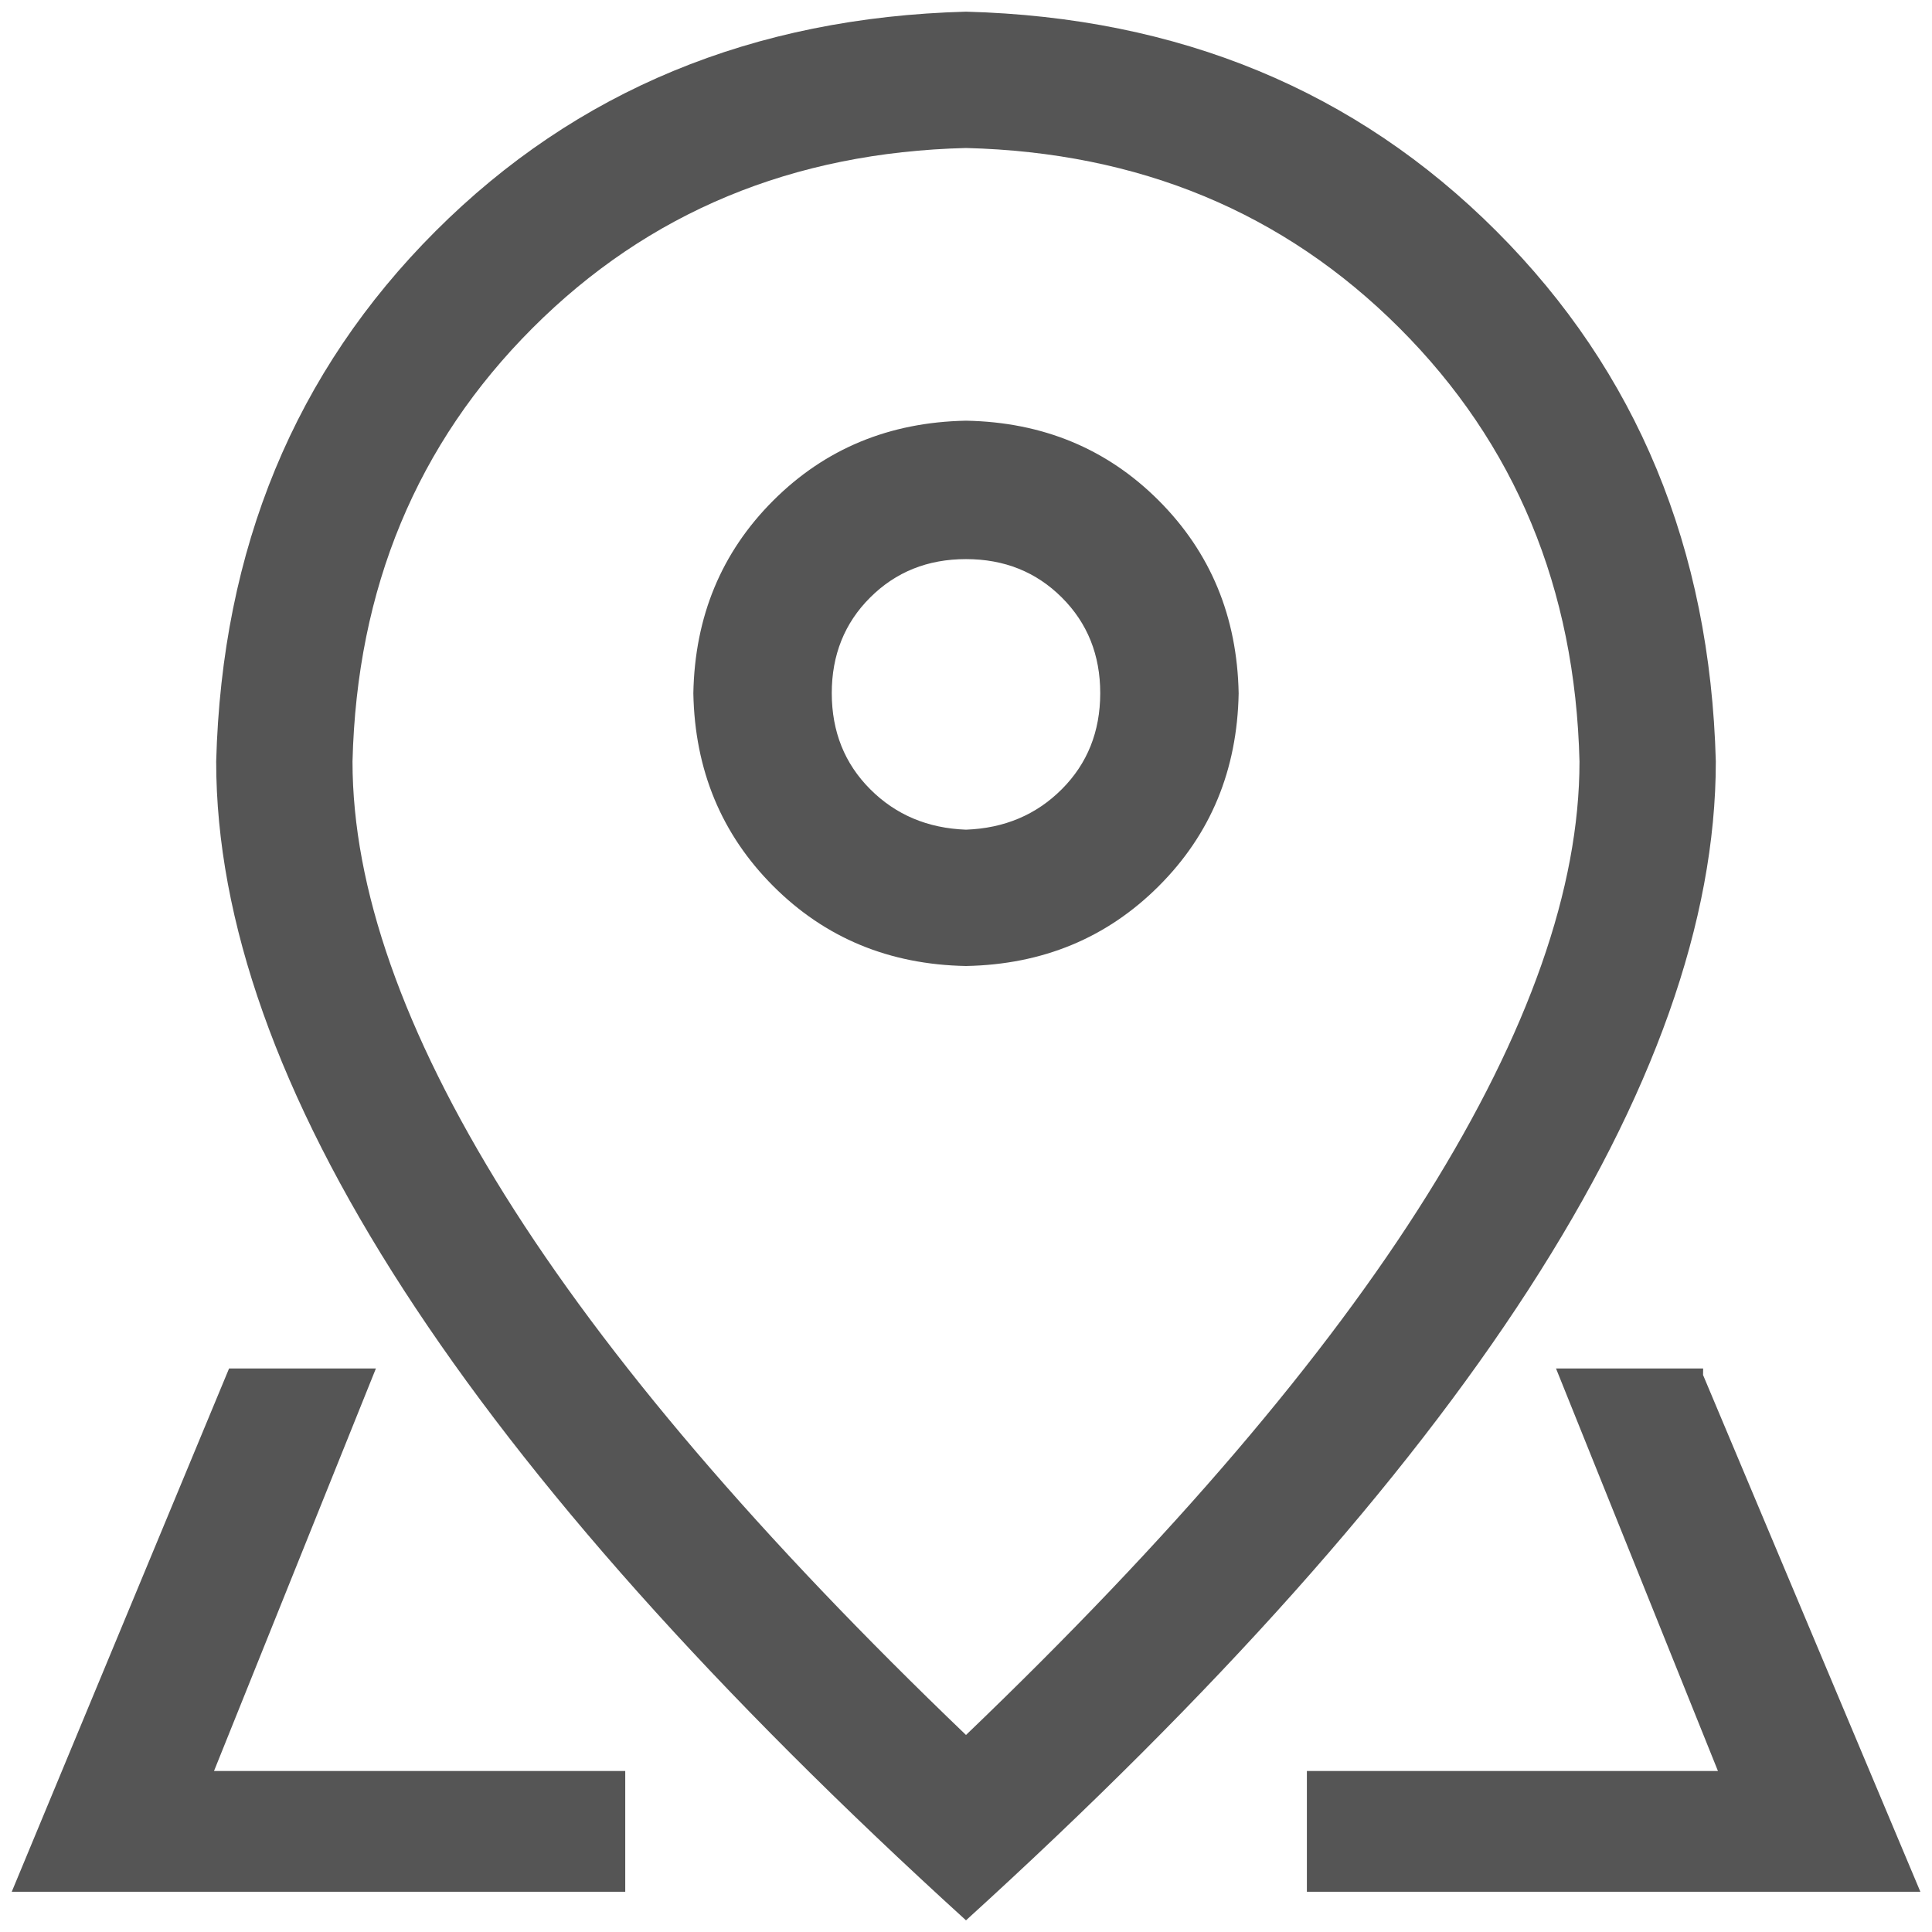 ﻿<?xml version="1.0" encoding="utf-8"?>
<svg version="1.1" xmlns:xlink="http://www.w3.org/1999/xlink" width="48px" height="48px" xmlns="http://www.w3.org/2000/svg">
  <g transform="matrix(1 0 0 1 -326 -2815 )">
    <path d="M 35.459 29.689  C 37.982 25.649  39.243 22.059  39.242 18.919  C 39.136 14.614  37.645 11.025  34.769 8.15  C 31.894 5.276  28.304 3.785  24 3.677  C 19.695 3.784  16.105 5.274  13.231 8.15  C 10.356 11.026  8.865 14.615  8.758 18.919  C 8.758 22.059  10.019 25.649  12.541 29.689  C 15.064 33.728  18.883 38.2  24 43.105  C 29.116 38.2  32.935 33.728  35.459 29.689  Z M 42.629 18.919  C 42.629 26.823  36.419 36.419  24 47.71  C 11.581 36.419  5.371 26.823  5.371 18.919  C 5.512 13.626  7.329 9.234  10.822 5.742  C 14.316 2.25  18.708 0.433  24 0.29  C 29.293 0.431  33.685 2.249  37.177 5.742  C 40.67 9.235  42.487 13.628  42.629 18.919  Z M 21.619 19.607  C 22.253 20.243  23.047 20.578  24 20.613  C 24.953 20.578  25.747 20.243  26.381 19.607  C 27.016 18.971  27.333 18.178  27.335 17.226  C 27.336 16.274  27.018 15.48  26.381 14.845  C 25.744 14.209  24.951 13.891  24 13.891  C 23.049 13.891  22.256 14.209  21.619 14.845  C 20.982 15.48  20.664 16.274  20.665 17.226  C 20.667 18.178  20.984 18.971  21.619 19.607  Z M 28.789 22.015  C 27.501 23.302  25.905 23.964  24 24  C 22.094 23.965  20.498 23.303  19.211 22.015  C 17.924 20.727  17.262 19.13  17.226 17.226  C 17.261 15.32  17.922 13.724  19.211 12.436  C 20.499 11.149  22.095 10.488  24 10.452  C 25.906 10.487  27.502 11.148  28.789 12.436  C 30.076 13.725  30.738 15.321  30.774 17.226  C 30.739 19.132  30.078 20.728  28.789 22.015  Z M 42.314 34  L 42.312 34.161  L 47.711 47  L 32.469 47  L 32.469 44  L 15.534 44  L 15.534 47  L 0.292 47  L 5.691 34  L 42.314 34  Z M 42.682 44  L 38.659 34  L 9.339 34  L 5.317 44  L 42.682 44  Z " fill-rule="nonzero" fill="#555555" stroke="none" transform="matrix(1 0 0 1 326 2815 )" />
  </g>
</svg>